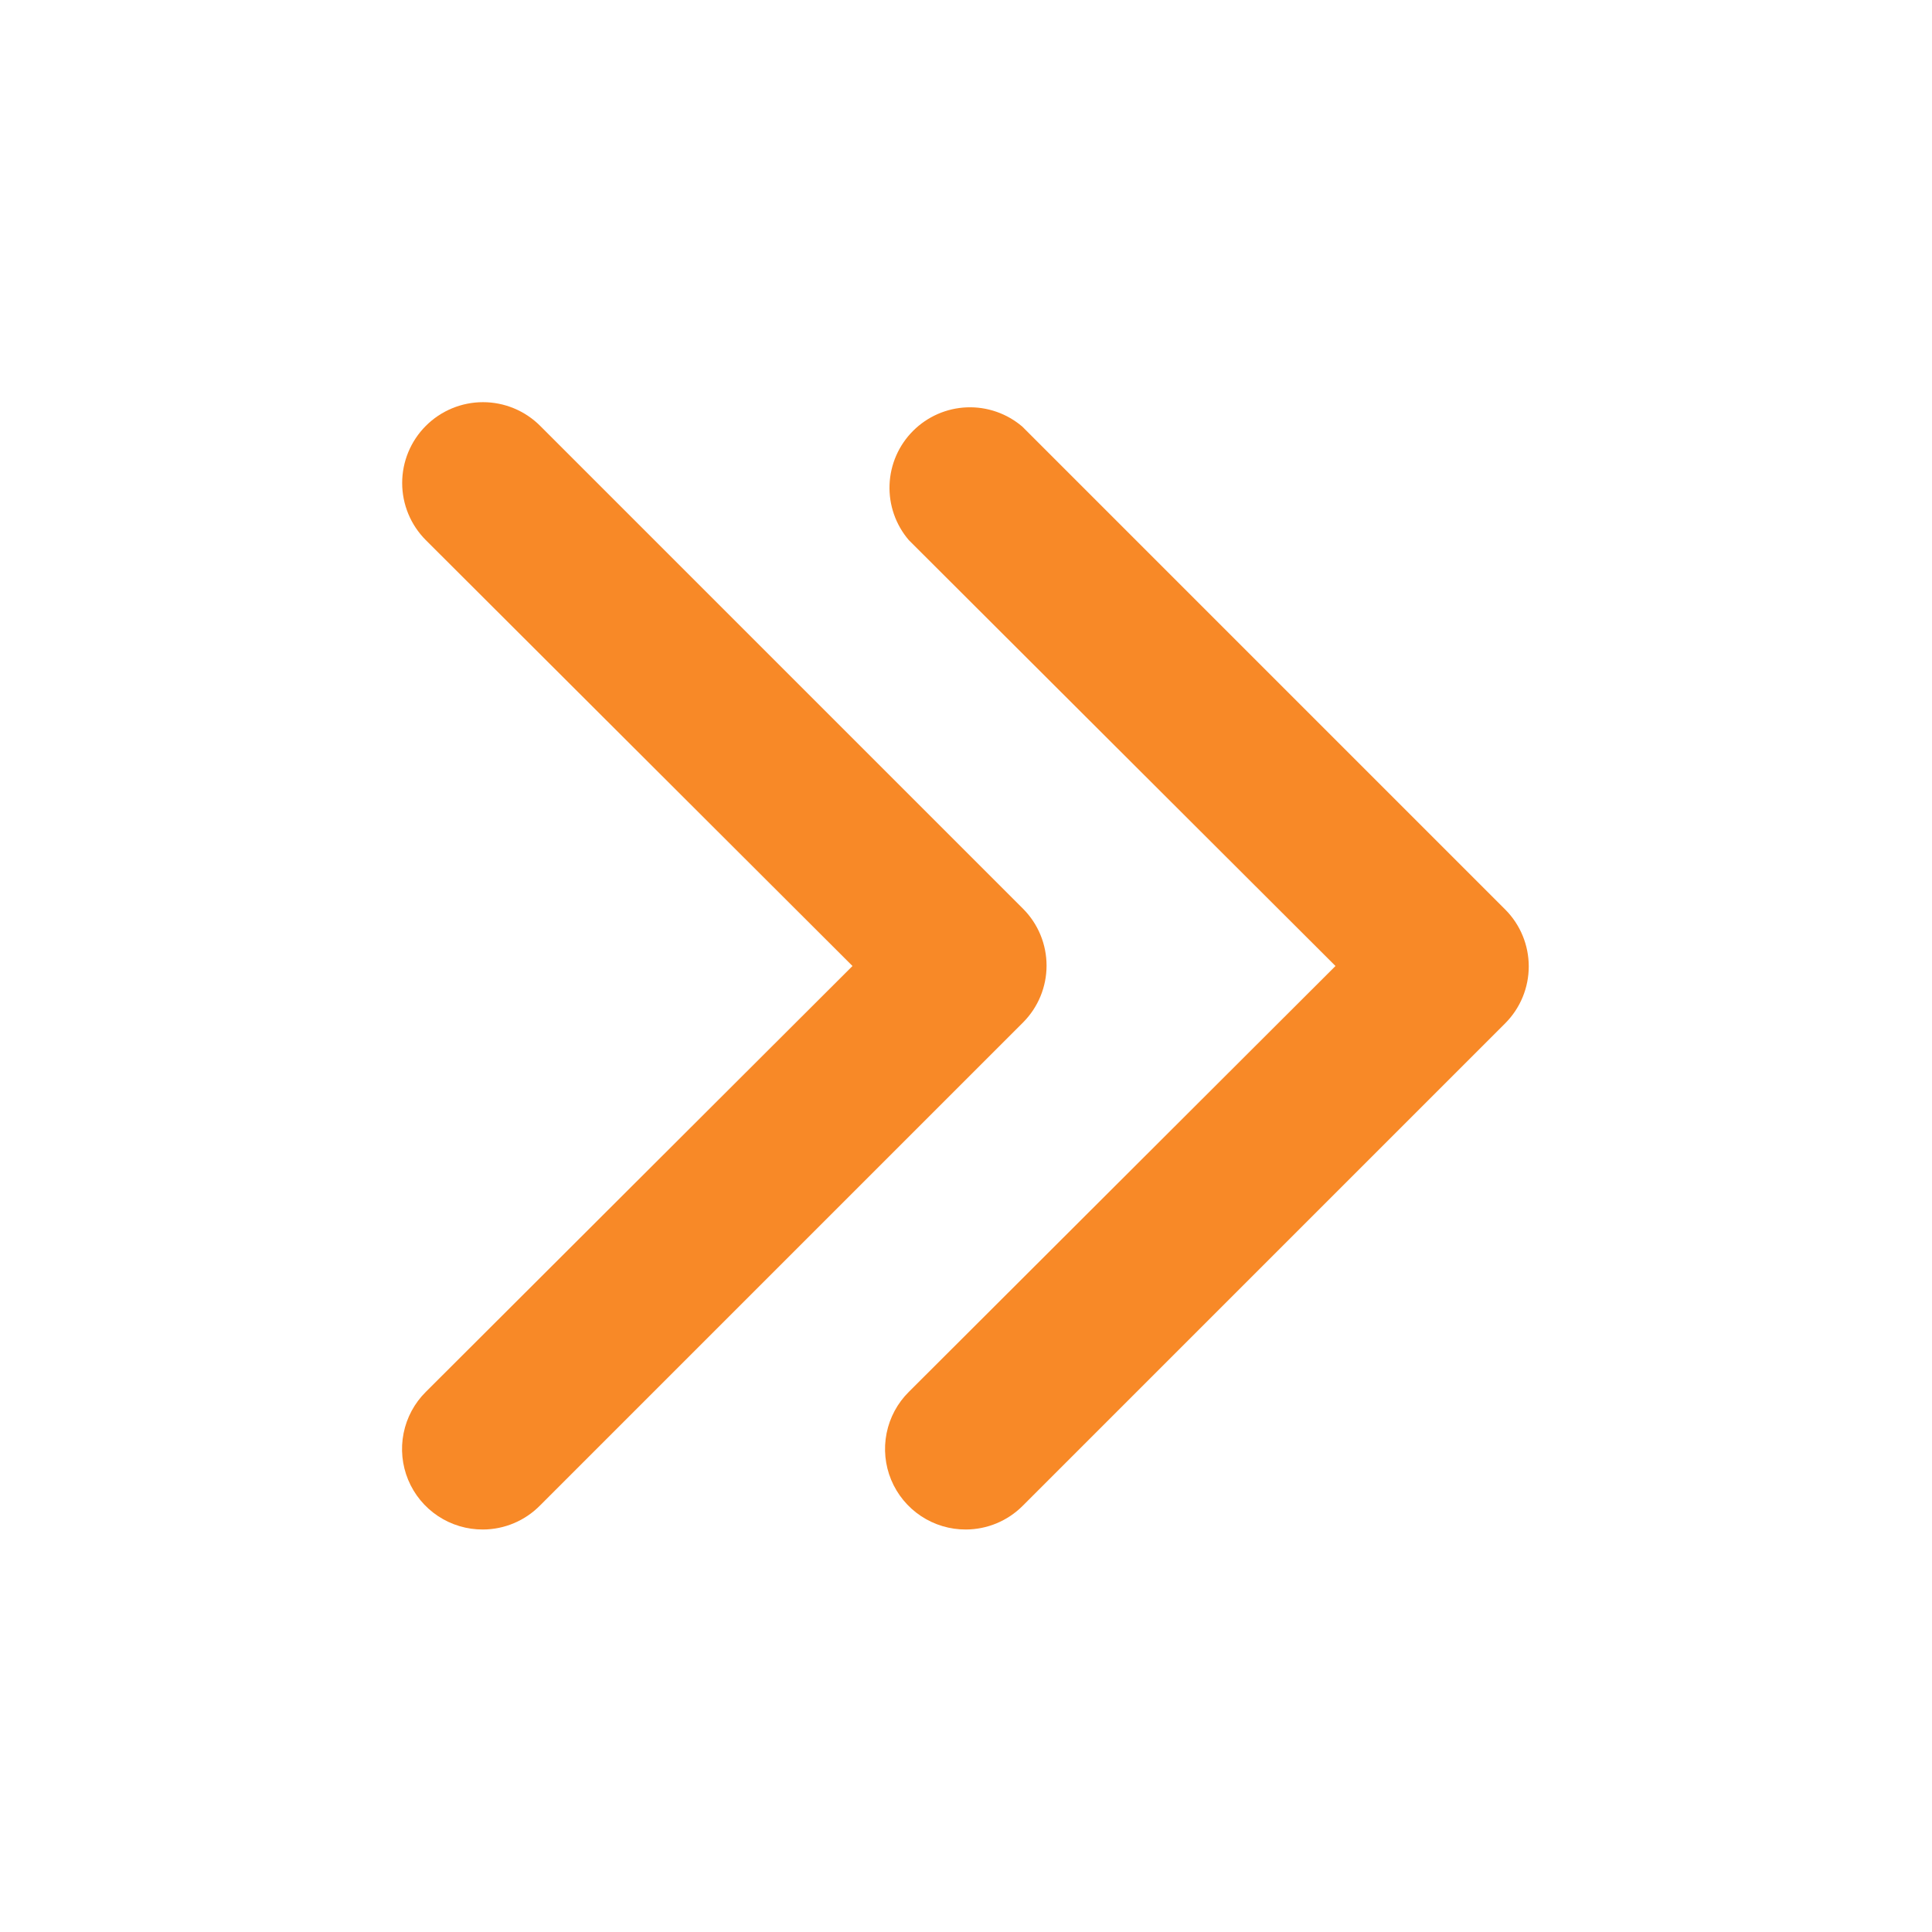 <svg xmlns="http://www.w3.org/2000/svg" fill="none" viewBox="0 0 136 136" height="136" width="136">
<g id="right 1">
<g id="19">
<path fill="#F88927" d="M68 107.667C66.874 107.673 65.772 107.344 64.834 106.722C63.897 106.1 63.165 105.213 62.733 104.173C62.302 103.134 62.19 101.989 62.411 100.886C62.632 99.782 63.177 98.769 63.977 97.977L94.01 68L63.977 38.023C63.048 36.939 62.563 35.545 62.618 34.119C62.673 32.693 63.264 31.34 64.274 30.331C65.283 29.321 66.636 28.73 68.062 28.675C69.488 28.62 70.882 29.105 71.967 30.033L105.967 64.033C107.022 65.095 107.614 66.531 107.614 68.028C107.614 69.525 107.022 70.962 105.967 72.023L71.967 106.023C70.911 107.07 69.487 107.66 68 107.667Z" id="Vector"></path>
<path fill="#F88927" d="M34 107.667C32.874 107.673 31.772 107.344 30.834 106.722C29.896 106.1 29.165 105.213 28.733 104.173C28.302 103.134 28.19 101.989 28.411 100.886C28.632 99.782 29.177 98.769 29.977 97.977L60.01 68L29.977 38.023C28.91 36.956 28.31 35.509 28.31 34C28.31 32.491 28.91 31.044 29.977 29.977C31.044 28.91 32.491 28.31 34 28.31C35.509 28.31 36.956 28.91 38.023 29.977L72.023 63.977C73.079 65.038 73.671 66.475 73.671 67.972C73.671 69.469 73.079 70.905 72.023 71.967L38.023 105.967C37.498 106.502 36.873 106.928 36.182 107.22C35.491 107.512 34.75 107.664 34 107.667Z" id="Vector_2"></path>
</g>
</g>
</svg>
